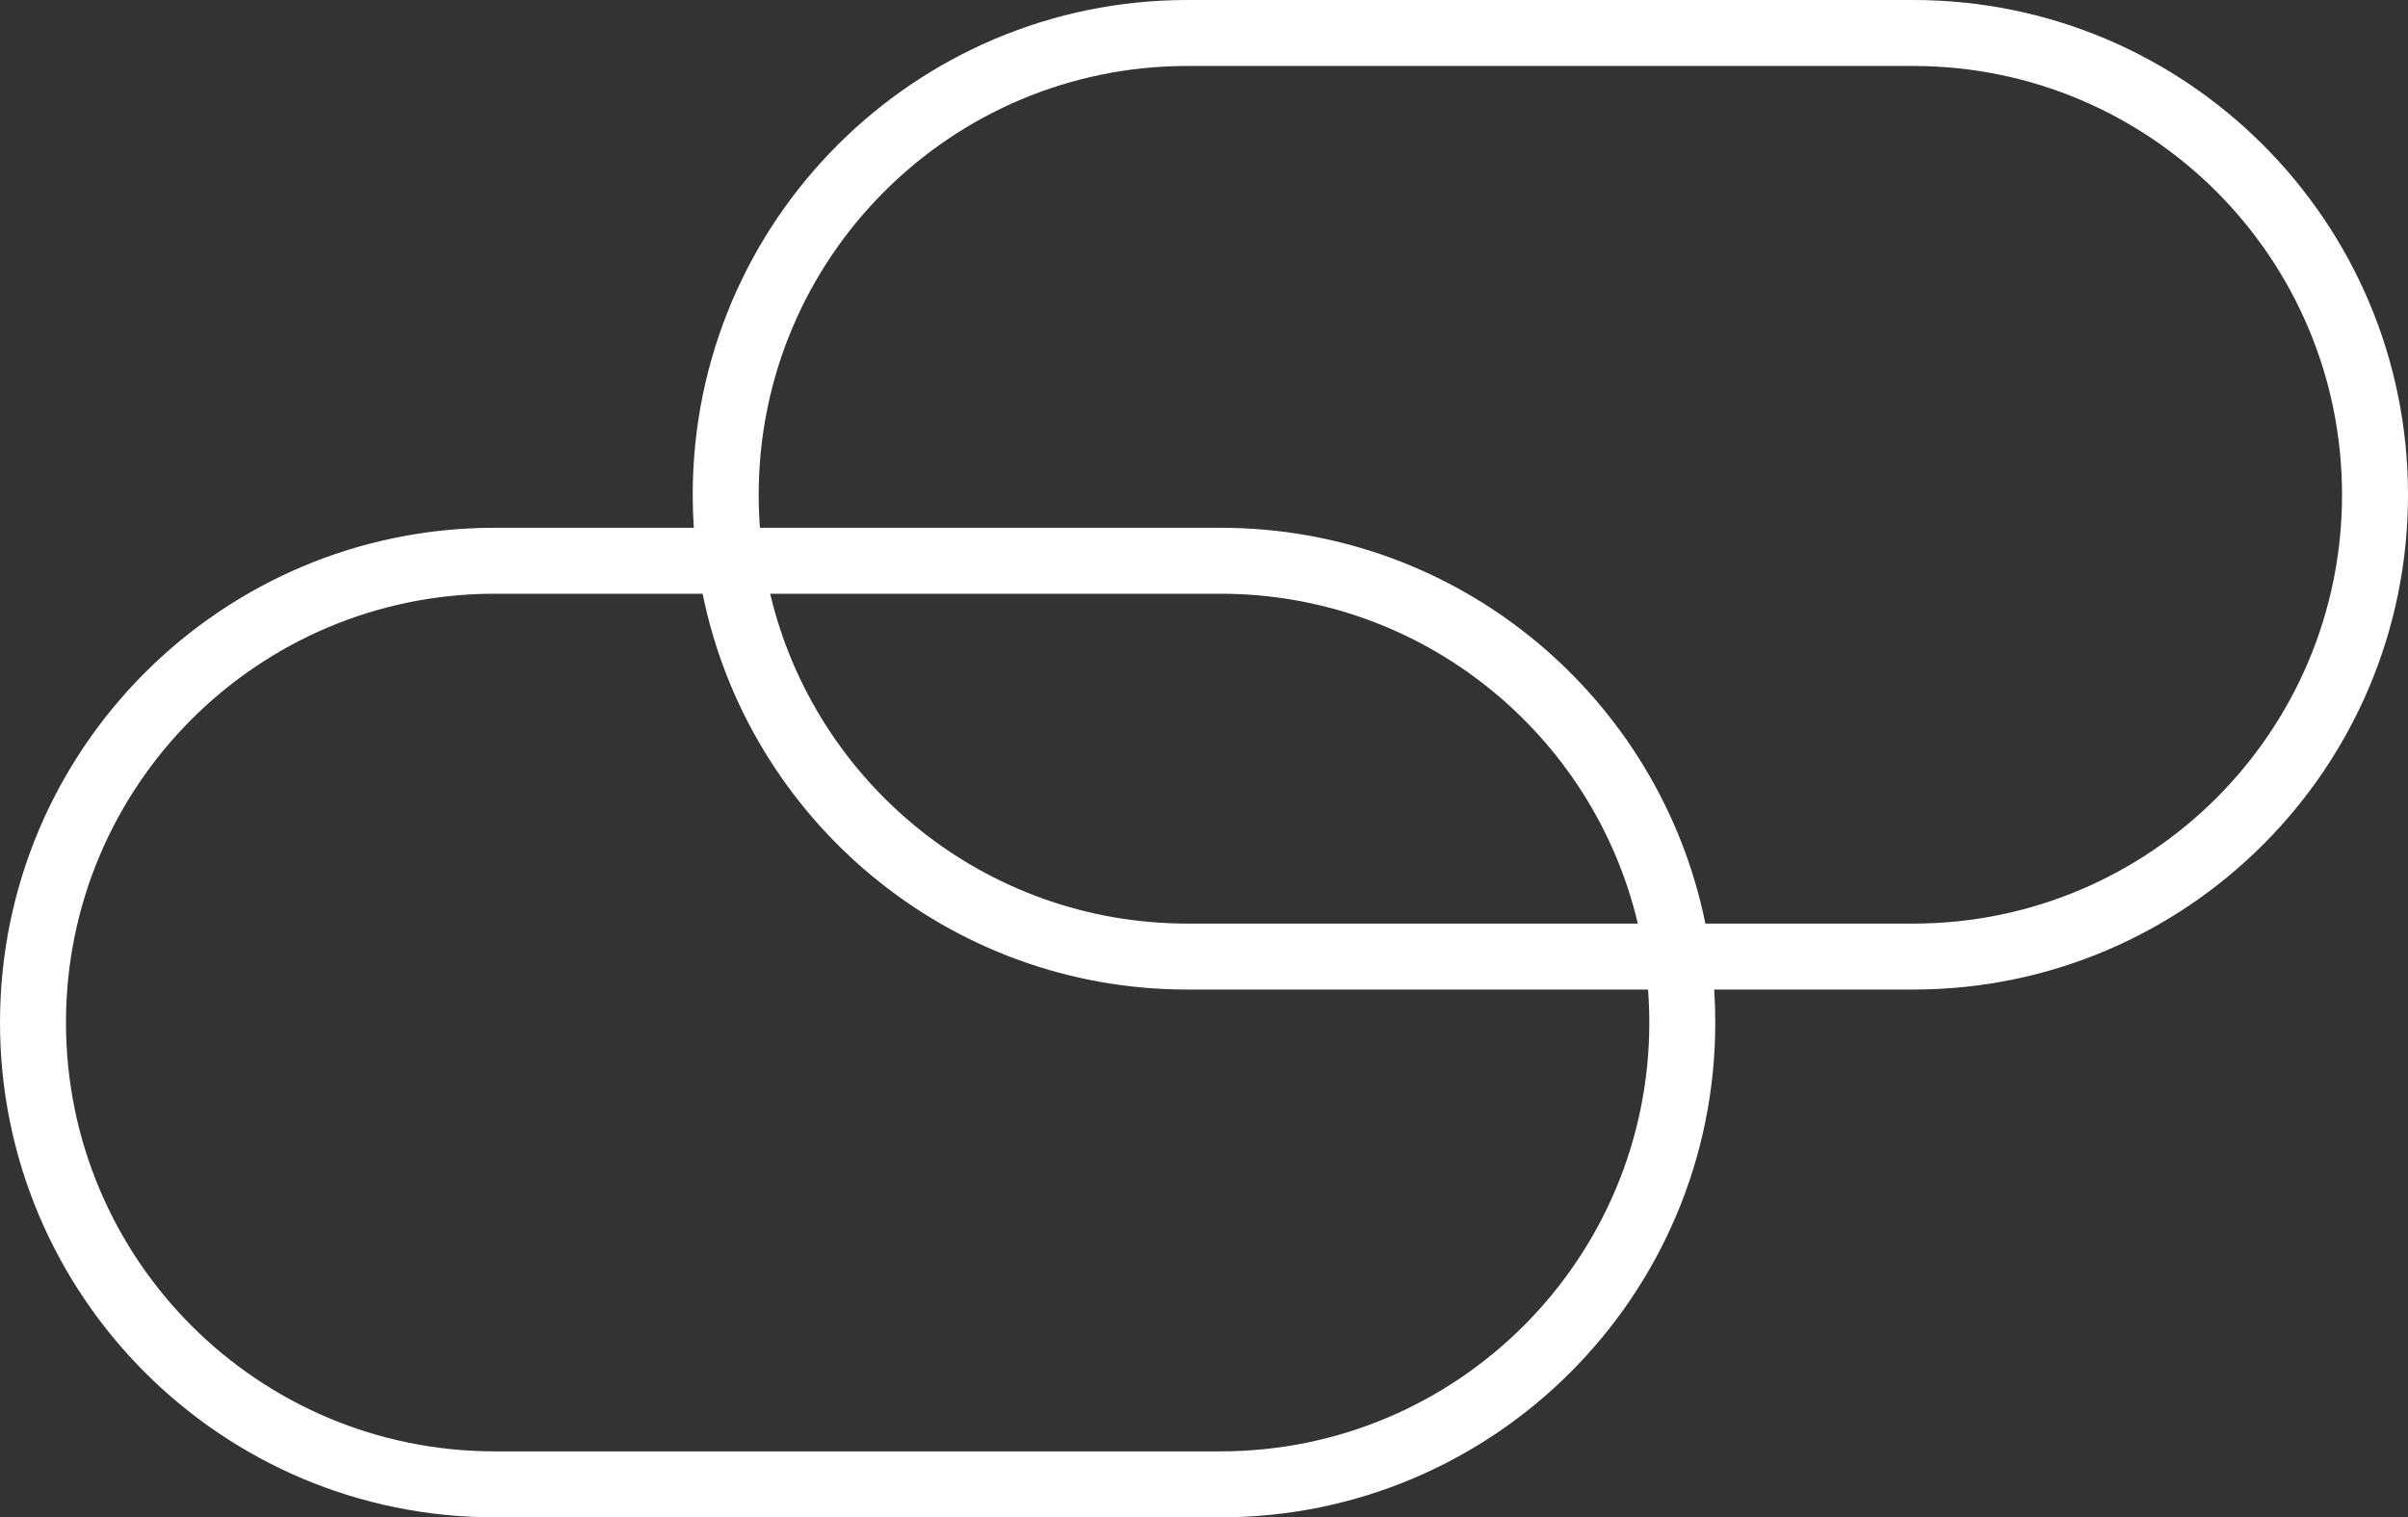 <svg width="73" height="46" viewBox="0 0 73 46" fill="none" xmlns="http://www.w3.org/2000/svg">
<rect x="0" y="0" width="73" height="46" fill="#333333" stroke="none"/>
<path fill-rule="evenodd" clip-rule="evenodd" d="M36 0C27.716 0 21 6.716 21 15C21 15.336 21.011 15.669 21.033 16H15C6.716 16 0 22.716 0 31C0 39.284 6.716 46 15 46H37C45.284 46 52 39.284 52 31C52 30.664 51.989 30.331 51.967 30H58C66.284 30 73 23.284 73 15C73 6.716 66.284 0 58 0H36ZM51.7 28H58C65.18 28 71 22.18 71 15C71 7.82 65.18 2 58 2H36C28.82 2 23 7.82 23 15C23 15.336 23.013 15.67 23.038 16H37C44.257 16 50.31 21.153 51.7 28ZM23.348 18H37C43.147 18 48.298 22.267 49.652 28H36C29.853 28 24.702 23.733 23.348 18ZM21.3 18C22.69 24.847 28.743 30 36 30H49.962C49.987 30.33 50 30.663 50 31C50 38.18 44.18 44 37 44H15C7.82 44 2 38.18 2 31C2 23.82 7.82 18 15 18H21.3Z" fill="white"/>
</svg>
